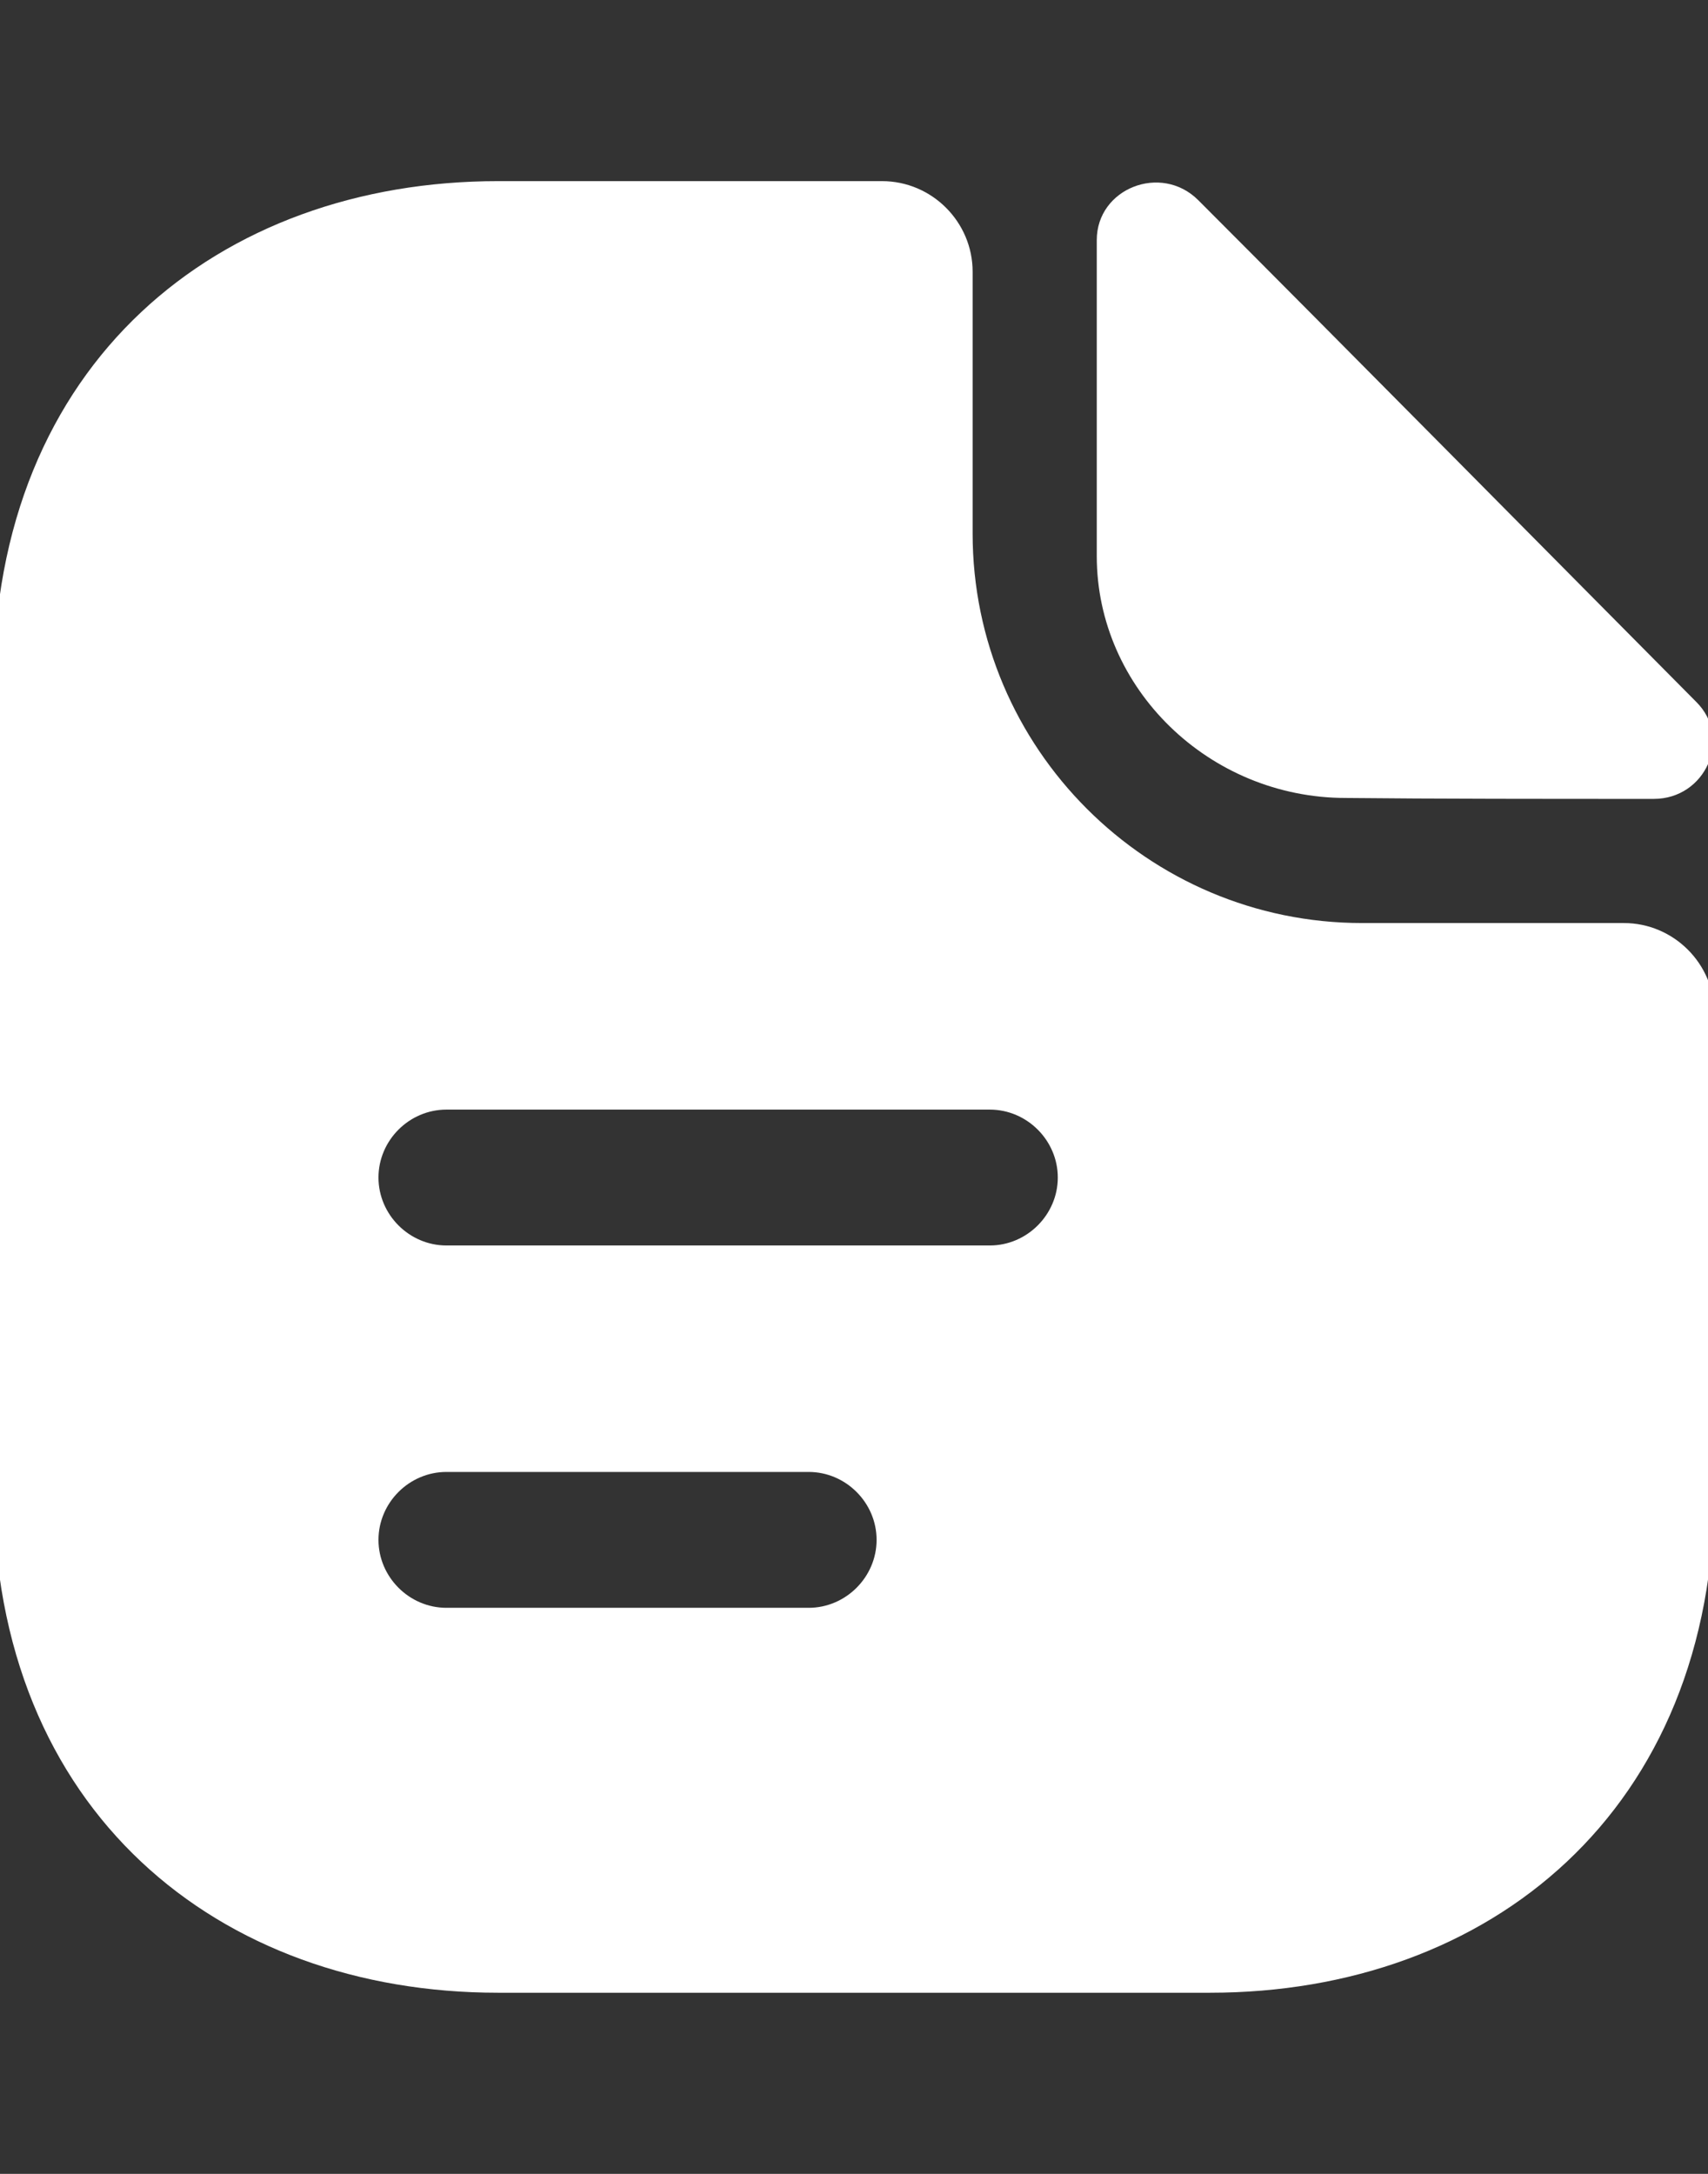 <svg width="22" height="28" viewBox="0 0 22 28" fill="none" xmlns="http://www.w3.org/2000/svg">
<rect x="0" y="0" width="22" height="28" fill="#333333" stroke="none"/>
<path d="M15.434 2.578C14.955 2.1 14.127 2.427 14.127 3.092V7.163C14.127 8.867 15.574 10.278 17.335 10.278C18.444 10.29 19.984 10.29 21.302 10.29C21.967 10.29 22.317 9.508 21.85 9.042C20.17 7.35 17.16 4.305 15.434 2.578Z" fill="white"/>
<path d="M20.916 11.889H17.545C14.78 11.889 12.528 9.637 12.528 6.872V3.5C12.528 2.858 12.003 2.333 11.361 2.333H6.415C2.821 2.333 -0.083 4.667 -0.083 8.832V19.169C-0.083 23.334 2.821 25.667 6.415 25.667H15.585C19.178 25.667 22.083 23.334 22.083 19.169V13.055C22.083 12.414 21.558 11.889 20.916 11.889ZM10.416 20.709H5.75C5.271 20.709 4.875 20.312 4.875 19.834C4.875 19.355 5.271 18.959 5.75 18.959H10.416C10.895 18.959 11.291 19.355 11.291 19.834C11.291 20.312 10.895 20.709 10.416 20.709ZM12.75 16.042H5.75C5.271 16.042 4.875 15.645 4.875 15.167C4.875 14.688 5.271 14.292 5.75 14.292H12.75C13.228 14.292 13.625 14.688 13.625 15.167C13.625 15.645 13.228 16.042 12.75 16.042Z" fill="white"/>
</svg>
